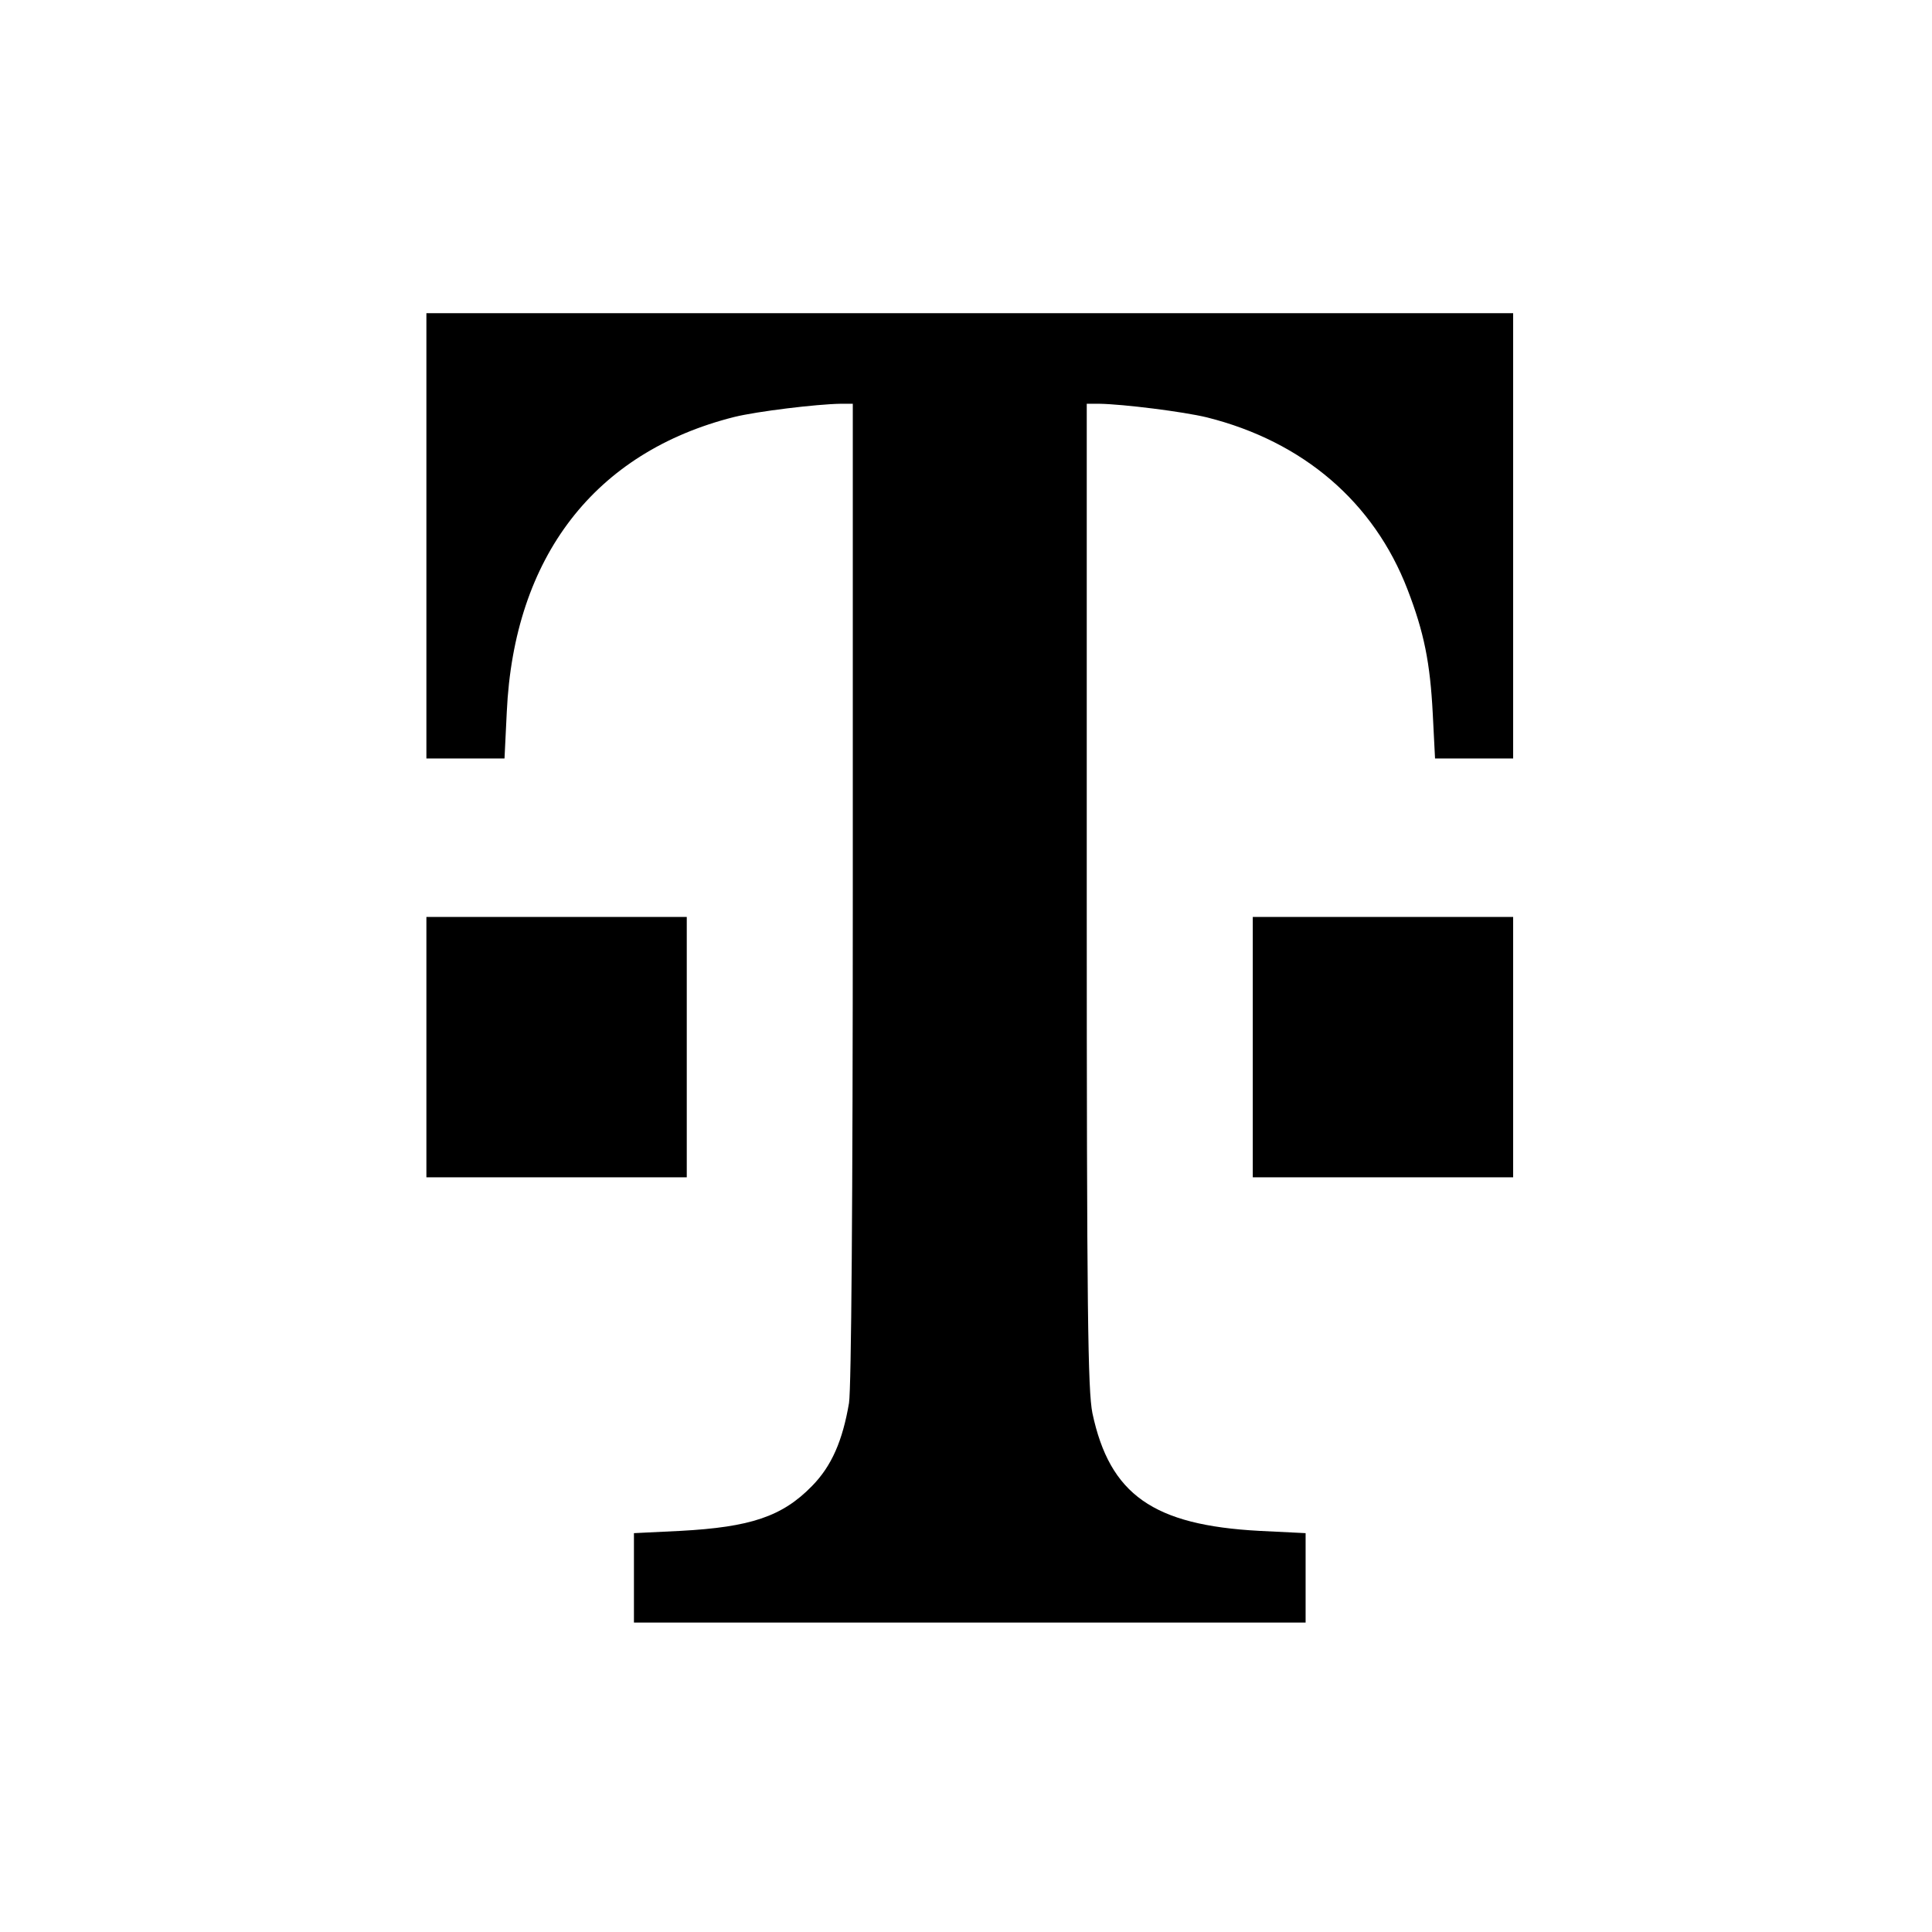 <?xml version="1.0" standalone="no"?>
<!DOCTYPE svg PUBLIC "-//W3C//DTD SVG 20010904//EN"
 "http://www.w3.org/TR/2001/REC-SVG-20010904/DTD/svg10.dtd">
<svg version="1.0" xmlns="http://www.w3.org/2000/svg"
 width="512pt" height="512pt" viewBox="0 0 512 512"
 preserveAspectRatio="xMidYMid meet">
<g transform="translate(0,512) scale(0.1,-0.1)"
fill="#000000" stroke="none">
<path d="M1130 3700 l0 -590 104 0 103 0 6 123 c19 411 233 689 603 782 61 15
218 34 282 35 l32 0 0 -1292 c0 -831 -4 -1315 -10 -1356 -17 -100 -46 -167
-98 -220 -79 -81 -163 -109 -349 -119 l-123 -6 0 -119 0 -118 890 0 890 0 0
118 0 119 -122 6 c-282 15 -397 96 -443 312 -12 60 -15 262 -15 1373 l0 1302
33 0 c64 -1 223 -21 285 -36 256 -64 443 -225 532 -456 44 -114 60 -194 67
-330 l6 -118 103 0 104 0 0 590 0 590 -1440 0 -1440 0 0 -590z"/>
<path d="M1130 2345 l0 -345 345 0 345 0 0 345 0 345 -345 0 -345 0 0 -345z"/>
<path d="M3320 2345 l0 -345 345 0 345 0 0 345 0 345 -345 0 -345 0 0 -345z"/>
</g>
</svg>
